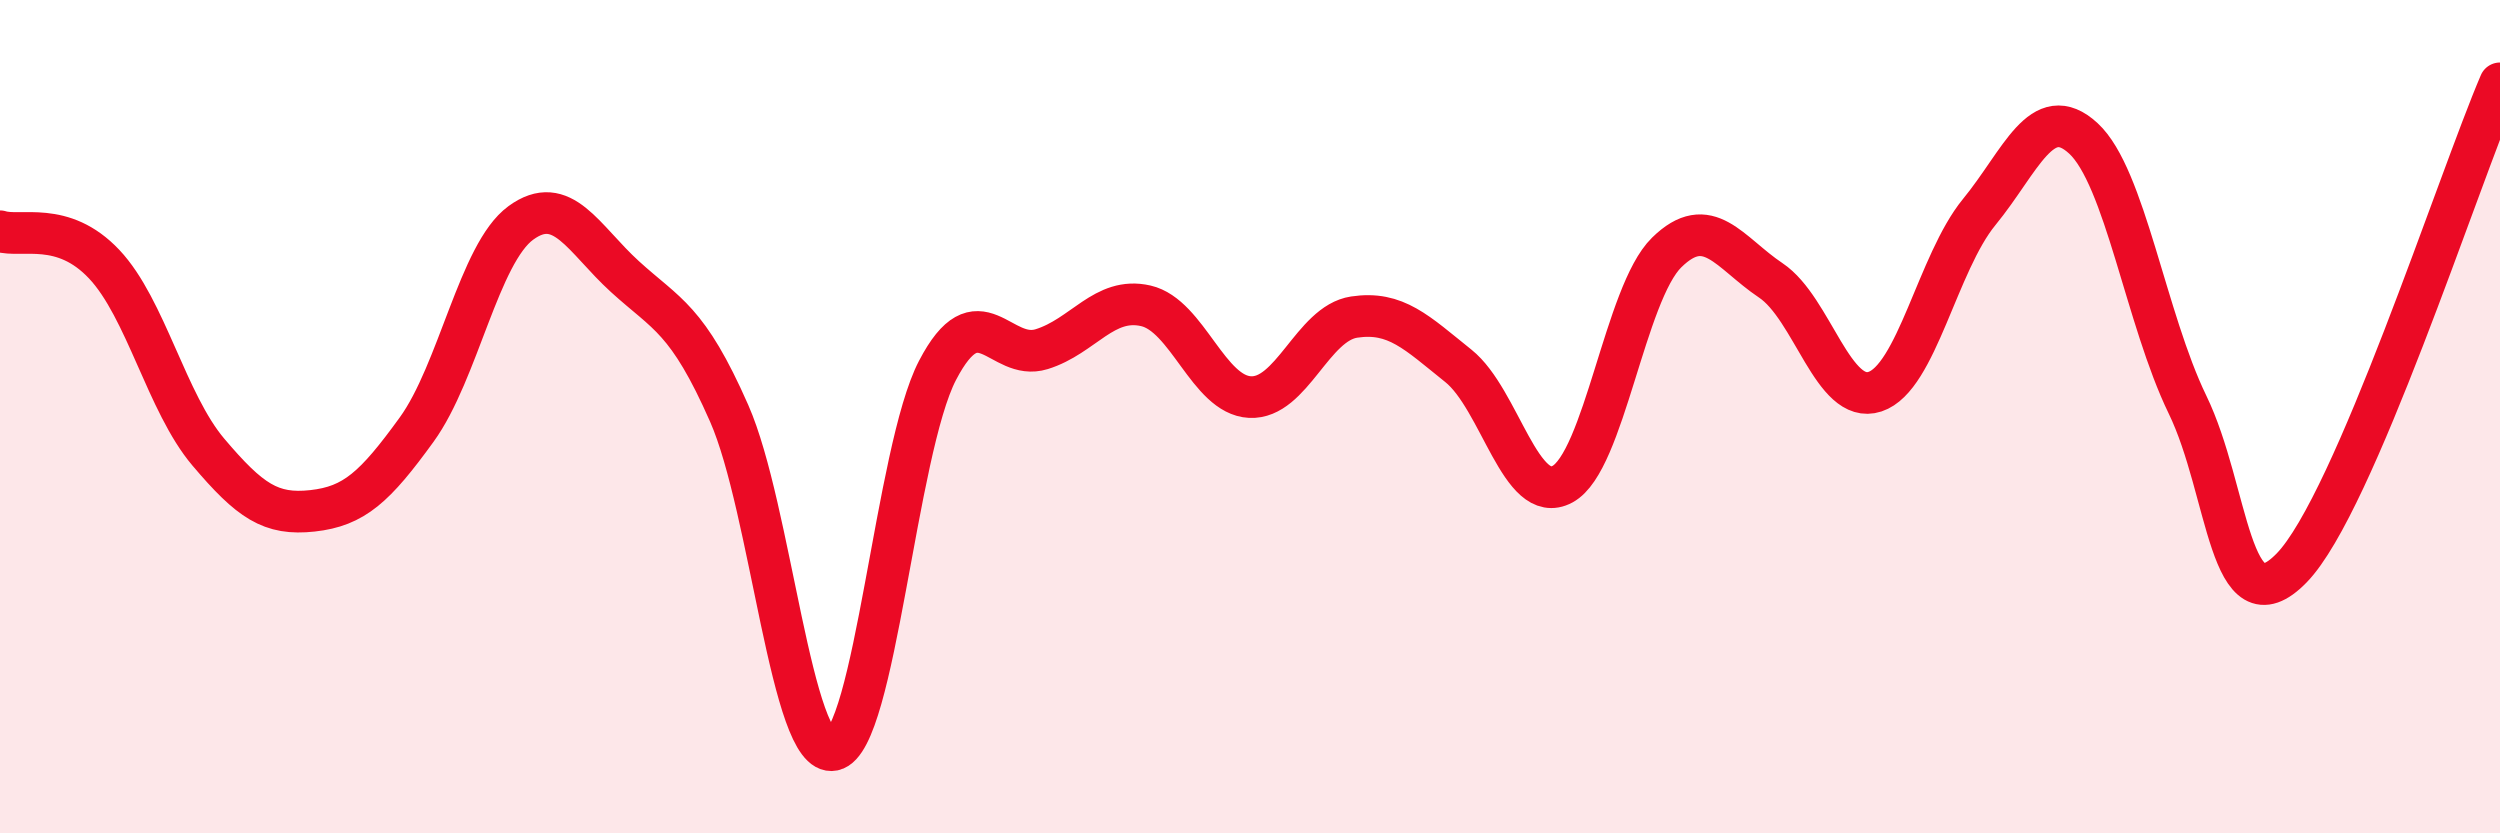 
    <svg width="60" height="20" viewBox="0 0 60 20" xmlns="http://www.w3.org/2000/svg">
      <path
        d="M 0,5.55 C 0.5,5.71 1.5,5.28 2.5,6.34 C 3.5,7.4 4,9.67 5,10.85 C 6,12.03 6.5,12.37 7.5,12.26 C 8.5,12.15 9,11.69 10,10.31 C 11,8.93 11.5,6.08 12.5,5.35 C 13.5,4.62 14,5.73 15,6.64 C 16,7.55 16.5,7.65 17.5,9.92 C 18.5,12.19 19,18.21 20,18 C 21,17.79 21.5,10.81 22.5,8.89 C 23.5,6.97 24,8.69 25,8.38 C 26,8.07 26.5,7.11 27.5,7.34 C 28.5,7.57 29,9.48 30,9.53 C 31,9.58 31.5,7.76 32.5,7.61 C 33.5,7.46 34,7.98 35,8.78 C 36,9.58 36.5,12.16 37.5,11.62 C 38.5,11.08 39,7.04 40,6.06 C 41,5.08 41.5,6.06 42.5,6.73 C 43.5,7.4 44,9.73 45,9.4 C 46,9.07 46.5,6.31 47.5,5.09 C 48.5,3.87 49,2.4 50,3.32 C 51,4.24 51.5,7.65 52.5,9.71 C 53.5,11.77 53.5,15.17 55,13.63 C 56.5,12.09 59,4.33 60,2L60 20L0 20Z"
        fill="#EB0A25"
        opacity="0.1"
        stroke-linecap="round"
        stroke-linejoin="round"
      />
      <path
        d="M 0,5.55 C 0.5,5.71 1.5,5.28 2.5,6.34 C 3.5,7.4 4,9.67 5,10.85 C 6,12.03 6.5,12.37 7.5,12.26 C 8.5,12.15 9,11.69 10,10.31 C 11,8.93 11.5,6.08 12.5,5.35 C 13.5,4.62 14,5.73 15,6.64 C 16,7.55 16.5,7.65 17.5,9.92 C 18.5,12.19 19,18.21 20,18 C 21,17.79 21.5,10.81 22.5,8.89 C 23.5,6.97 24,8.69 25,8.38 C 26,8.07 26.5,7.11 27.5,7.34 C 28.5,7.57 29,9.48 30,9.53 C 31,9.58 31.5,7.76 32.5,7.61 C 33.5,7.46 34,7.98 35,8.78 C 36,9.58 36.5,12.16 37.5,11.62 C 38.5,11.08 39,7.04 40,6.06 C 41,5.08 41.5,6.06 42.5,6.73 C 43.5,7.4 44,9.73 45,9.4 C 46,9.07 46.5,6.31 47.5,5.09 C 48.5,3.87 49,2.4 50,3.32 C 51,4.24 51.5,7.65 52.5,9.71 C 53.5,11.77 53.5,15.17 55,13.63 C 56.5,12.09 59,4.33 60,2"
        stroke="#EB0A25"
        stroke-width="1"
        fill="none"
        stroke-linecap="round"
        stroke-linejoin="round"
      />
    </svg>
  